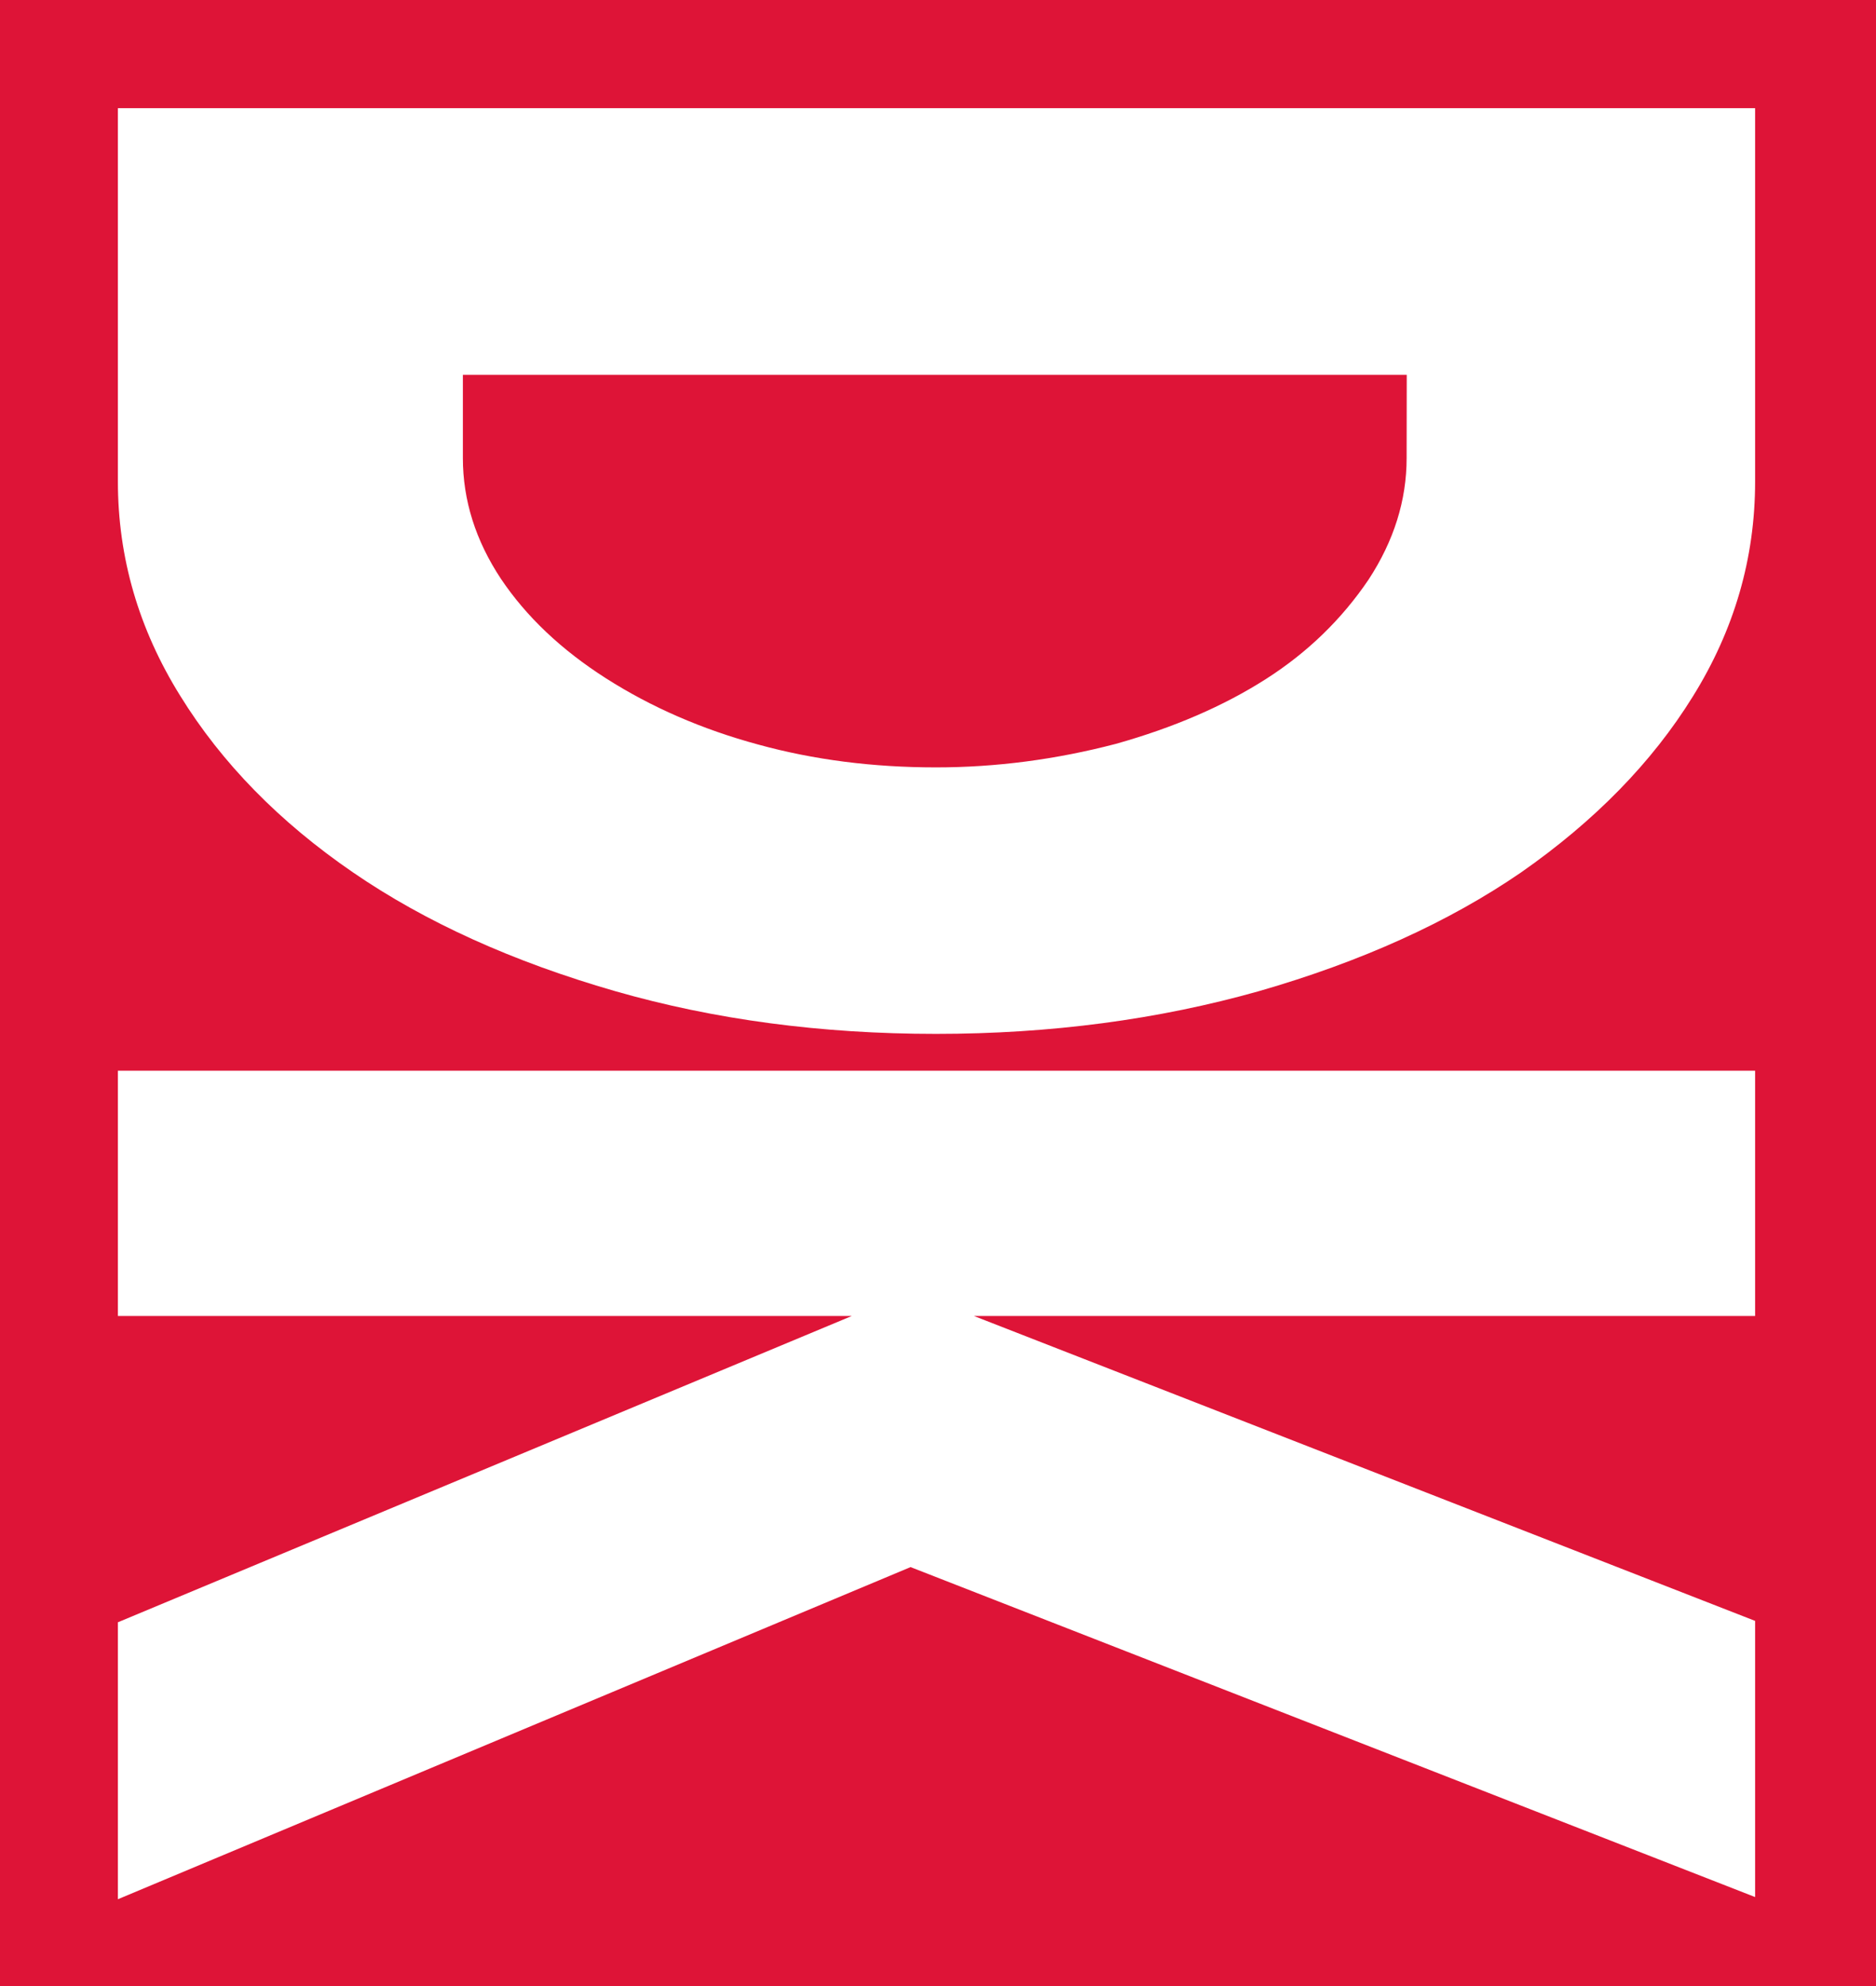 <?xml version="1.0" encoding="UTF-8" standalone="no"?>
<svg
   xmlns:dc="http://purl.org/dc/elements/1.1/"
   xmlns:cc="http://creativecommons.org/ns#"
   xmlns:rdf="http://www.w3.org/1999/02/22-rdf-syntax-ns#"
   xmlns:svg="http://www.w3.org/2000/svg"
   xmlns="http://www.w3.org/2000/svg"
   xmlns:sodipodi="http://sodipodi.sourceforge.net/DTD/sodipodi-0.dtd"
   xmlns:inkscape="http://www.inkscape.org/namespaces/inkscape"
   sodipodi:docname="logo_red.svg"
   inkscape:version="1.0beta2 (unknown)"
   id="svg210"
   version="1.1"
   viewBox="0 0 19.37 20.505"
   height="20.505mm"
   width="19.37mm">
  <defs
     id="defs204" />
  <sodipodi:namedview
     inkscape:window-maximized="1"
     inkscape:window-y="27"
     inkscape:window-x="0"
     inkscape:window-height="1016"
     inkscape:window-width="1920"
     showgrid="false"
     inkscape:document-rotation="0"
     inkscape:current-layer="layer1"
     inkscape:document-units="mm"
     inkscape:cy="77.102193"
     inkscape:cx="54.873536"
     inkscape:zoom="2.8"
     inkscape:pageshadow="2"
     inkscape:pageopacity="0.0"
     borderopacity="1.0"
     bordercolor="#666666"
     pagecolor="#ffffff"
     id="base"
     fit-margin-top="0"
     fit-margin-left="0"
     fit-margin-right="0"
     fit-margin-bottom="0" />
  <g
     id="layer1"
     inkscape:groupmode="layer"
     inkscape:label="Layer 1"
     transform="translate(-26.979,-26.695)">
    <rect
       rx="0"
       ry="0"
       y="26.695"
       x="26.979"
       height="20.505"
       width="19.37"
       id="rect5611-6"
       style="display:inline;fill:#de1437;fill-opacity:1;stroke-width:1.024" />
    <g
       style="font-style:normal;font-weight:normal;font-size:19.488px;line-height:1.25;font-family:sans-serif;display:inline;fill:#ffffff;fill-opacity:1;stroke:none;stroke-width:0.487"
       id="text2802-3-8-5-4-4-6-6-2"
       transform="matrix(0,0.799,-1.252,0,0,0)"
       aria-label="DK">
      <path
         id="path10"
         style="font-style:normal;font-variant:normal;font-weight:normal;font-stretch:normal;font-family:TypoGraphica;-inkscape-font-specification:TypoGraphica;fill:#ffffff;fill-opacity:1;stroke-width:0.487"
         d="m 34.808,-22.521 v -13.502 h 4.824 q 1.484,0 2.778,0.514 1.275,0.504 2.274,1.418 0.961,0.894 1.532,2.16 0.552,1.247 0.552,2.664 0,1.418 -0.552,2.645 -0.571,1.266 -1.532,2.16 -0.98,0.913 -2.284,1.427 -1.294,0.514 -2.769,0.514 z m 3.445,-10.629 v 7.784 h 1.075 q 0.818,0 1.561,-0.314 0.733,-0.314 1.285,-0.866 0.561,-0.561 0.856,-1.256 0.295,-0.685 0.295,-1.465 0,-0.742 -0.304,-1.484 -0.314,-0.714 -0.837,-1.237 -0.514,-0.514 -1.285,-0.847 -0.752,-0.314 -1.57,-0.314 z" />
      <path
         id="path12"
         style="font-style:normal;font-variant:normal;font-weight:normal;font-stretch:normal;font-family:TypoGraphica;-inkscape-font-specification:TypoGraphica;fill:#ffffff;fill-opacity:1;stroke-width:0.487"
         d="m 50.413,-28.573 v 6.052 h -3.169 v -13.502 h 3.169 v 6.442 l 3.939,-6.442 h 3.568 l -4.263,6.965 4.291,6.537 h -3.578 z" />
    </g>
  </g>
</svg>
